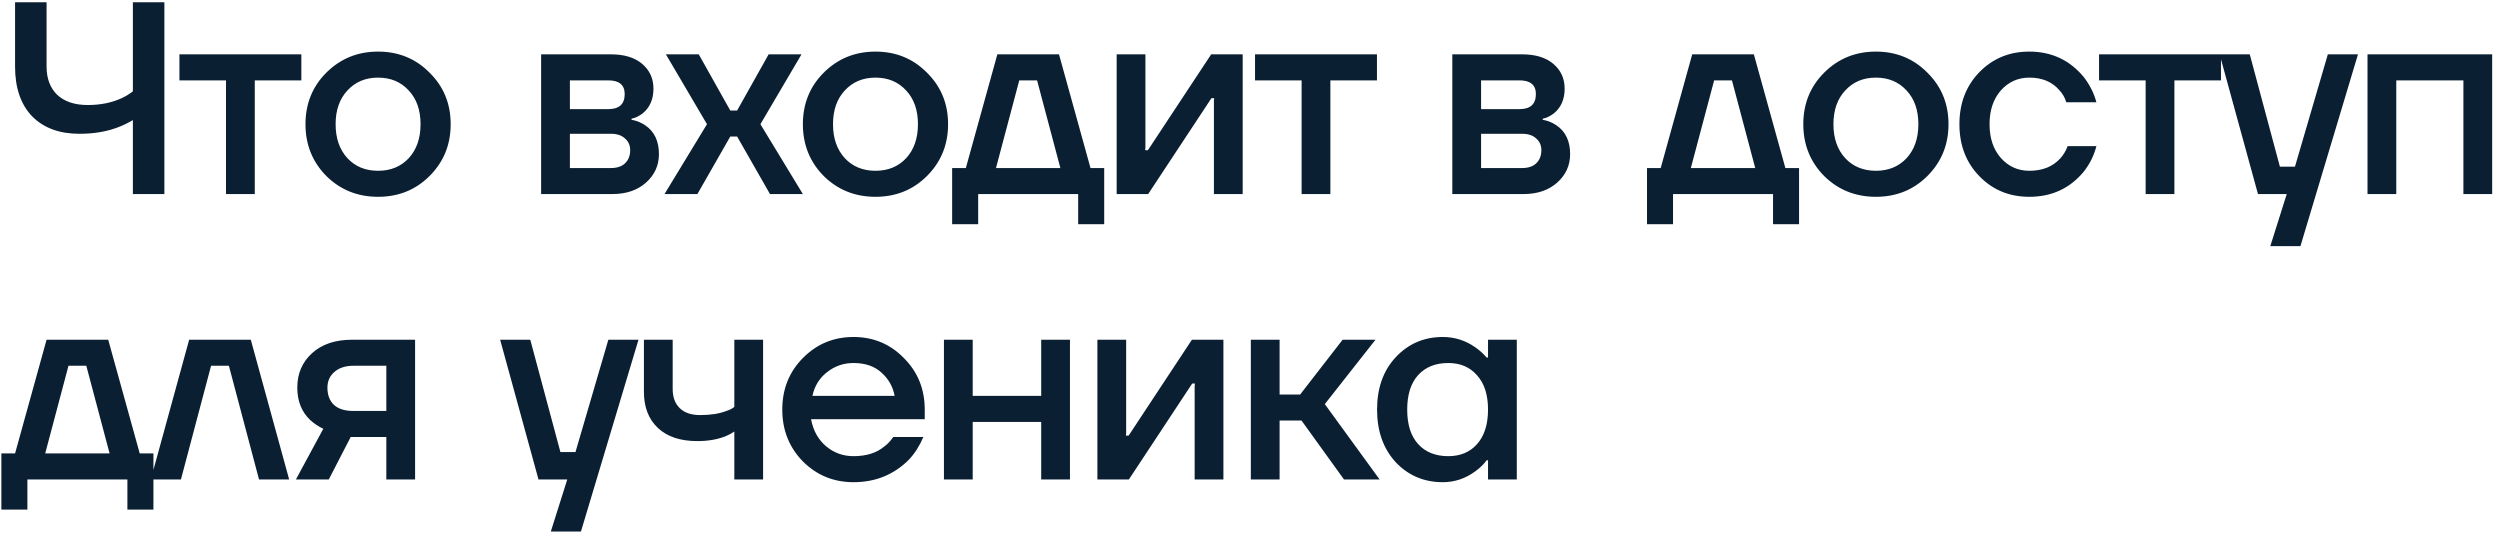 <?xml version="1.0" encoding="UTF-8"?> <svg xmlns="http://www.w3.org/2000/svg" width="219" height="47" viewBox="0 0 219 47" fill="none"><path d="M1.32 5.84V0.2H4.08V5.84C4.08 6.88 4.392 7.704 5.016 8.312C5.656 8.904 6.544 9.2 7.68 9.2C8.8 9.2 9.792 9 10.656 8.6C11.008 8.44 11.336 8.24 11.64 8V0.2H14.4V17H11.64V10.52C11.208 10.776 10.8 10.976 10.416 11.12C9.408 11.52 8.256 11.72 6.96 11.72C5.2 11.72 3.816 11.208 2.808 10.184C1.816 9.144 1.32 7.696 1.32 5.84ZM15.718 7.04V4.76H26.398V7.04H22.318V17H19.798V7.04H15.718ZM28.584 15.416C27.368 14.184 26.76 12.672 26.76 10.88C26.76 9.088 27.368 7.584 28.584 6.368C29.816 5.136 31.328 4.52 33.12 4.52C34.912 4.52 36.416 5.136 37.632 6.368C38.864 7.584 39.48 9.088 39.48 10.88C39.48 12.672 38.864 14.184 37.632 15.416C36.416 16.632 34.912 17.24 33.12 17.24C31.328 17.24 29.816 16.632 28.584 15.416ZM30.432 7.928C29.744 8.664 29.4 9.648 29.4 10.88C29.4 12.112 29.744 13.104 30.432 13.856C31.12 14.592 32.016 14.96 33.12 14.96C34.224 14.96 35.12 14.592 35.808 13.856C36.496 13.104 36.84 12.112 36.84 10.88C36.84 9.648 36.496 8.664 35.808 7.928C35.12 7.176 34.224 6.8 33.12 6.8C32.016 6.8 31.12 7.176 30.432 7.928ZM47.403 17V4.76H53.523C54.691 4.76 55.603 5.04 56.259 5.6C56.915 6.16 57.243 6.88 57.243 7.76C57.243 8.704 56.923 9.432 56.283 9.944C55.963 10.184 55.643 10.336 55.323 10.4V10.496C55.739 10.56 56.139 10.72 56.523 10.976C57.323 11.52 57.723 12.36 57.723 13.496C57.723 14.488 57.347 15.32 56.595 15.992C55.843 16.664 54.859 17 53.643 17H47.403ZM49.923 9.56H53.283C54.243 9.56 54.723 9.12 54.723 8.24C54.723 7.44 54.243 7.04 53.283 7.04H49.923V9.56ZM49.923 14.72H53.523C54.051 14.72 54.459 14.584 54.747 14.312C55.051 14.024 55.203 13.64 55.203 13.16C55.203 12.728 55.051 12.384 54.747 12.128C54.459 11.856 54.051 11.72 53.523 11.72H49.923V14.72ZM58.212 17L61.932 10.88L58.332 4.76H61.212L63.972 9.68H64.572L67.332 4.76H70.212L66.612 10.88L70.332 17H67.452L64.572 11.96H63.972L61.092 17H58.212ZM72.156 15.416C70.94 14.184 70.332 12.672 70.332 10.88C70.332 9.088 70.94 7.584 72.156 6.368C73.388 5.136 74.9 4.52 76.692 4.52C78.484 4.52 79.988 5.136 81.204 6.368C82.436 7.584 83.052 9.088 83.052 10.88C83.052 12.672 82.436 14.184 81.204 15.416C79.988 16.632 78.484 17.24 76.692 17.24C74.9 17.24 73.388 16.632 72.156 15.416ZM74.004 7.928C73.316 8.664 72.972 9.648 72.972 10.88C72.972 12.112 73.316 13.104 74.004 13.856C74.692 14.592 75.588 14.96 76.692 14.96C77.796 14.96 78.692 14.592 79.38 13.856C80.068 13.104 80.412 12.112 80.412 10.88C80.412 9.648 80.068 8.664 79.38 7.928C78.692 7.176 77.796 6.8 76.692 6.8C75.588 6.8 74.692 7.176 74.004 7.928ZM83.408 19.64V14.72H84.608L87.368 4.76H92.768L95.528 14.72H96.728V19.64H94.448V17H85.688V19.64H83.408ZM87.248 14.72H92.888L90.848 7.04H89.288L87.248 14.72ZM97.819 17V4.76H100.339V12.92L100.315 13.16H100.555L106.099 4.76H108.859V17H106.339V8.84L106.363 8.6H106.123L100.579 17H97.819ZM109.941 7.04V4.76H120.621V7.04H116.541V17H114.021V7.04H109.941ZM127.223 17V4.76H133.343C134.511 4.76 135.423 5.04 136.079 5.6C136.735 6.16 137.063 6.88 137.063 7.76C137.063 8.704 136.743 9.432 136.103 9.944C135.783 10.184 135.463 10.336 135.143 10.4V10.496C135.559 10.56 135.959 10.72 136.343 10.976C137.143 11.52 137.543 12.36 137.543 13.496C137.543 14.488 137.167 15.32 136.415 15.992C135.663 16.664 134.679 17 133.463 17H127.223ZM129.743 9.56H133.103C134.063 9.56 134.543 9.12 134.543 8.24C134.543 7.44 134.063 7.04 133.103 7.04H129.743V9.56ZM129.743 14.72H133.343C133.871 14.72 134.279 14.584 134.567 14.312C134.871 14.024 135.023 13.64 135.023 13.16C135.023 12.728 134.871 12.384 134.567 12.128C134.279 11.856 133.871 11.72 133.343 11.72H129.743V14.72ZM144.278 19.64V14.72H145.478L148.238 4.76H153.638L156.398 14.72H157.598V19.64H155.318V17H146.558V19.64H144.278ZM148.118 14.72H153.758L151.718 7.04H150.158L148.118 14.72ZM159.793 15.416C158.577 14.184 157.969 12.672 157.969 10.88C157.969 9.088 158.577 7.584 159.793 6.368C161.025 5.136 162.537 4.52 164.329 4.52C166.121 4.52 167.625 5.136 168.841 6.368C170.073 7.584 170.689 9.088 170.689 10.88C170.689 12.672 170.073 14.184 168.841 15.416C167.625 16.632 166.121 17.24 164.329 17.24C162.537 17.24 161.025 16.632 159.793 15.416ZM161.641 7.928C160.953 8.664 160.609 9.648 160.609 10.88C160.609 12.112 160.953 13.104 161.641 13.856C162.329 14.592 163.225 14.96 164.329 14.96C165.433 14.96 166.329 14.592 167.017 13.856C167.705 13.104 168.049 12.112 168.049 10.88C168.049 9.648 167.705 8.664 167.017 7.928C166.329 7.176 165.433 6.8 164.329 6.8C163.225 6.8 162.329 7.176 161.641 7.928ZM173.397 15.44C172.229 14.24 171.645 12.72 171.645 10.88C171.645 9.04 172.229 7.52 173.397 6.32C174.565 5.12 176.021 4.52 177.765 4.52C179.717 4.52 181.309 5.264 182.541 6.752C183.069 7.44 183.437 8.176 183.645 8.96H181.005C180.893 8.56 180.685 8.2 180.381 7.88C179.757 7.16 178.885 6.8 177.765 6.8C176.773 6.8 175.941 7.176 175.269 7.928C174.613 8.68 174.285 9.664 174.285 10.88C174.285 12.096 174.613 13.08 175.269 13.832C175.941 14.584 176.773 14.96 177.765 14.96C178.917 14.96 179.821 14.6 180.477 13.88C180.765 13.56 180.981 13.2 181.125 12.8H183.645C183.437 13.616 183.069 14.36 182.541 15.032C181.325 16.504 179.733 17.24 177.765 17.24C176.021 17.24 174.565 16.64 173.397 15.44ZM183.878 7.04V4.76H194.558V7.04H190.478V17H187.958V7.04H183.878ZM194.439 4.76H197.079L199.719 14.6H201.039L203.919 4.76H206.559L201.519 21.56H198.879L200.319 17H197.799L194.439 4.76ZM207.394 17V4.76H218.314V17H215.794V7.04H209.914V17H207.394ZM0.12 44.64V39.72H1.32L4.08 29.76H9.48L12.24 39.72H13.44V44.64H11.16V42H2.4V44.64H0.12ZM3.96 39.72H9.6L7.56 32.04H6L3.96 39.72ZM13.21 42L16.57 29.76H21.97L25.33 42H22.69L20.05 32.04H18.49L15.85 42H13.21ZM25.922 42L28.322 37.56C27.906 37.368 27.522 37.112 27.17 36.792C26.418 36.072 26.042 35.128 26.042 33.96C26.042 32.728 26.474 31.72 27.338 30.936C28.202 30.152 29.37 29.76 30.842 29.76H36.362V42H33.842V38.28H30.722L28.802 42H25.922ZM28.682 33.96C28.682 34.6 28.874 35.104 29.258 35.472C29.642 35.824 30.21 36 30.962 36H33.842V32.04H30.962C30.258 32.04 29.698 32.224 29.282 32.592C28.882 32.944 28.682 33.4 28.682 33.96ZM43.812 29.76H46.452L49.092 39.6H50.412L53.292 29.76H55.932L50.892 46.56H48.252L49.692 42H47.172L43.812 29.76ZM56.407 34.32V29.76H58.927V34.08C58.927 34.8 59.135 35.36 59.551 35.76C59.967 36.16 60.559 36.36 61.327 36.36C62.255 36.36 63.023 36.24 63.631 36C63.935 35.904 64.167 35.784 64.327 35.64V29.76H66.847V42H64.327V37.8C64.071 37.976 63.799 38.12 63.511 38.232C62.823 38.504 62.015 38.64 61.087 38.64C59.599 38.64 58.447 38.256 57.631 37.488C56.815 36.72 56.407 35.664 56.407 34.32ZM70.328 40.416C69.127 39.184 68.528 37.672 68.528 35.88C68.528 34.088 69.127 32.584 70.328 31.368C71.543 30.136 73.023 29.52 74.767 29.52C76.511 29.52 77.984 30.136 79.183 31.368C80.4 32.584 81.007 34.088 81.007 35.88V36.72H71.047C71.24 37.728 71.68 38.52 72.368 39.096C73.055 39.672 73.856 39.96 74.767 39.96C75.888 39.96 76.784 39.68 77.456 39.12C77.76 38.896 78.023 38.616 78.248 38.28H80.888C80.552 39.064 80.127 39.728 79.615 40.272C78.303 41.584 76.688 42.24 74.767 42.24C73.023 42.24 71.543 41.632 70.328 40.416ZM71.168 34.68H78.368C78.224 33.88 77.84 33.2 77.216 32.64C76.608 32.08 75.791 31.8 74.767 31.8C73.903 31.8 73.135 32.064 72.463 32.592C71.791 33.104 71.359 33.8 71.168 34.68ZM82.689 42V29.76H85.209V34.68H91.209V29.76H93.729V42H91.209V36.96H85.209V42H82.689ZM96.131 42V29.76H98.651V37.92L98.627 38.16H98.867L104.411 29.76H107.171V42H104.651V33.84L104.675 33.6H104.435L98.891 42H96.131ZM109.573 42V29.76H112.093V34.56H113.893L117.613 29.76H120.493L116.053 35.4L120.853 42H117.733L114.013 36.84H112.093V42H109.573ZM122.263 40.488C121.175 39.304 120.631 37.768 120.631 35.88C120.631 33.992 121.175 32.464 122.263 31.296C123.367 30.112 124.743 29.52 126.391 29.52C127.431 29.52 128.383 29.824 129.247 30.432C129.615 30.688 129.943 30.984 130.231 31.32H130.351V29.76H132.871V42H130.351V40.32H130.231C129.991 40.656 129.663 40.976 129.247 41.28C128.383 41.92 127.431 42.24 126.391 42.24C124.743 42.24 123.367 41.656 122.263 40.488ZM124.231 32.856C123.591 33.56 123.271 34.568 123.271 35.88C123.271 37.192 123.591 38.2 124.231 38.904C124.871 39.608 125.751 39.96 126.871 39.96C127.927 39.96 128.767 39.608 129.391 38.904C130.031 38.184 130.351 37.176 130.351 35.88C130.351 34.584 130.031 33.584 129.391 32.88C128.767 32.16 127.927 31.8 126.871 31.8C125.751 31.8 124.871 32.152 124.231 32.856Z" fill="#0B1F33"></path></svg> 